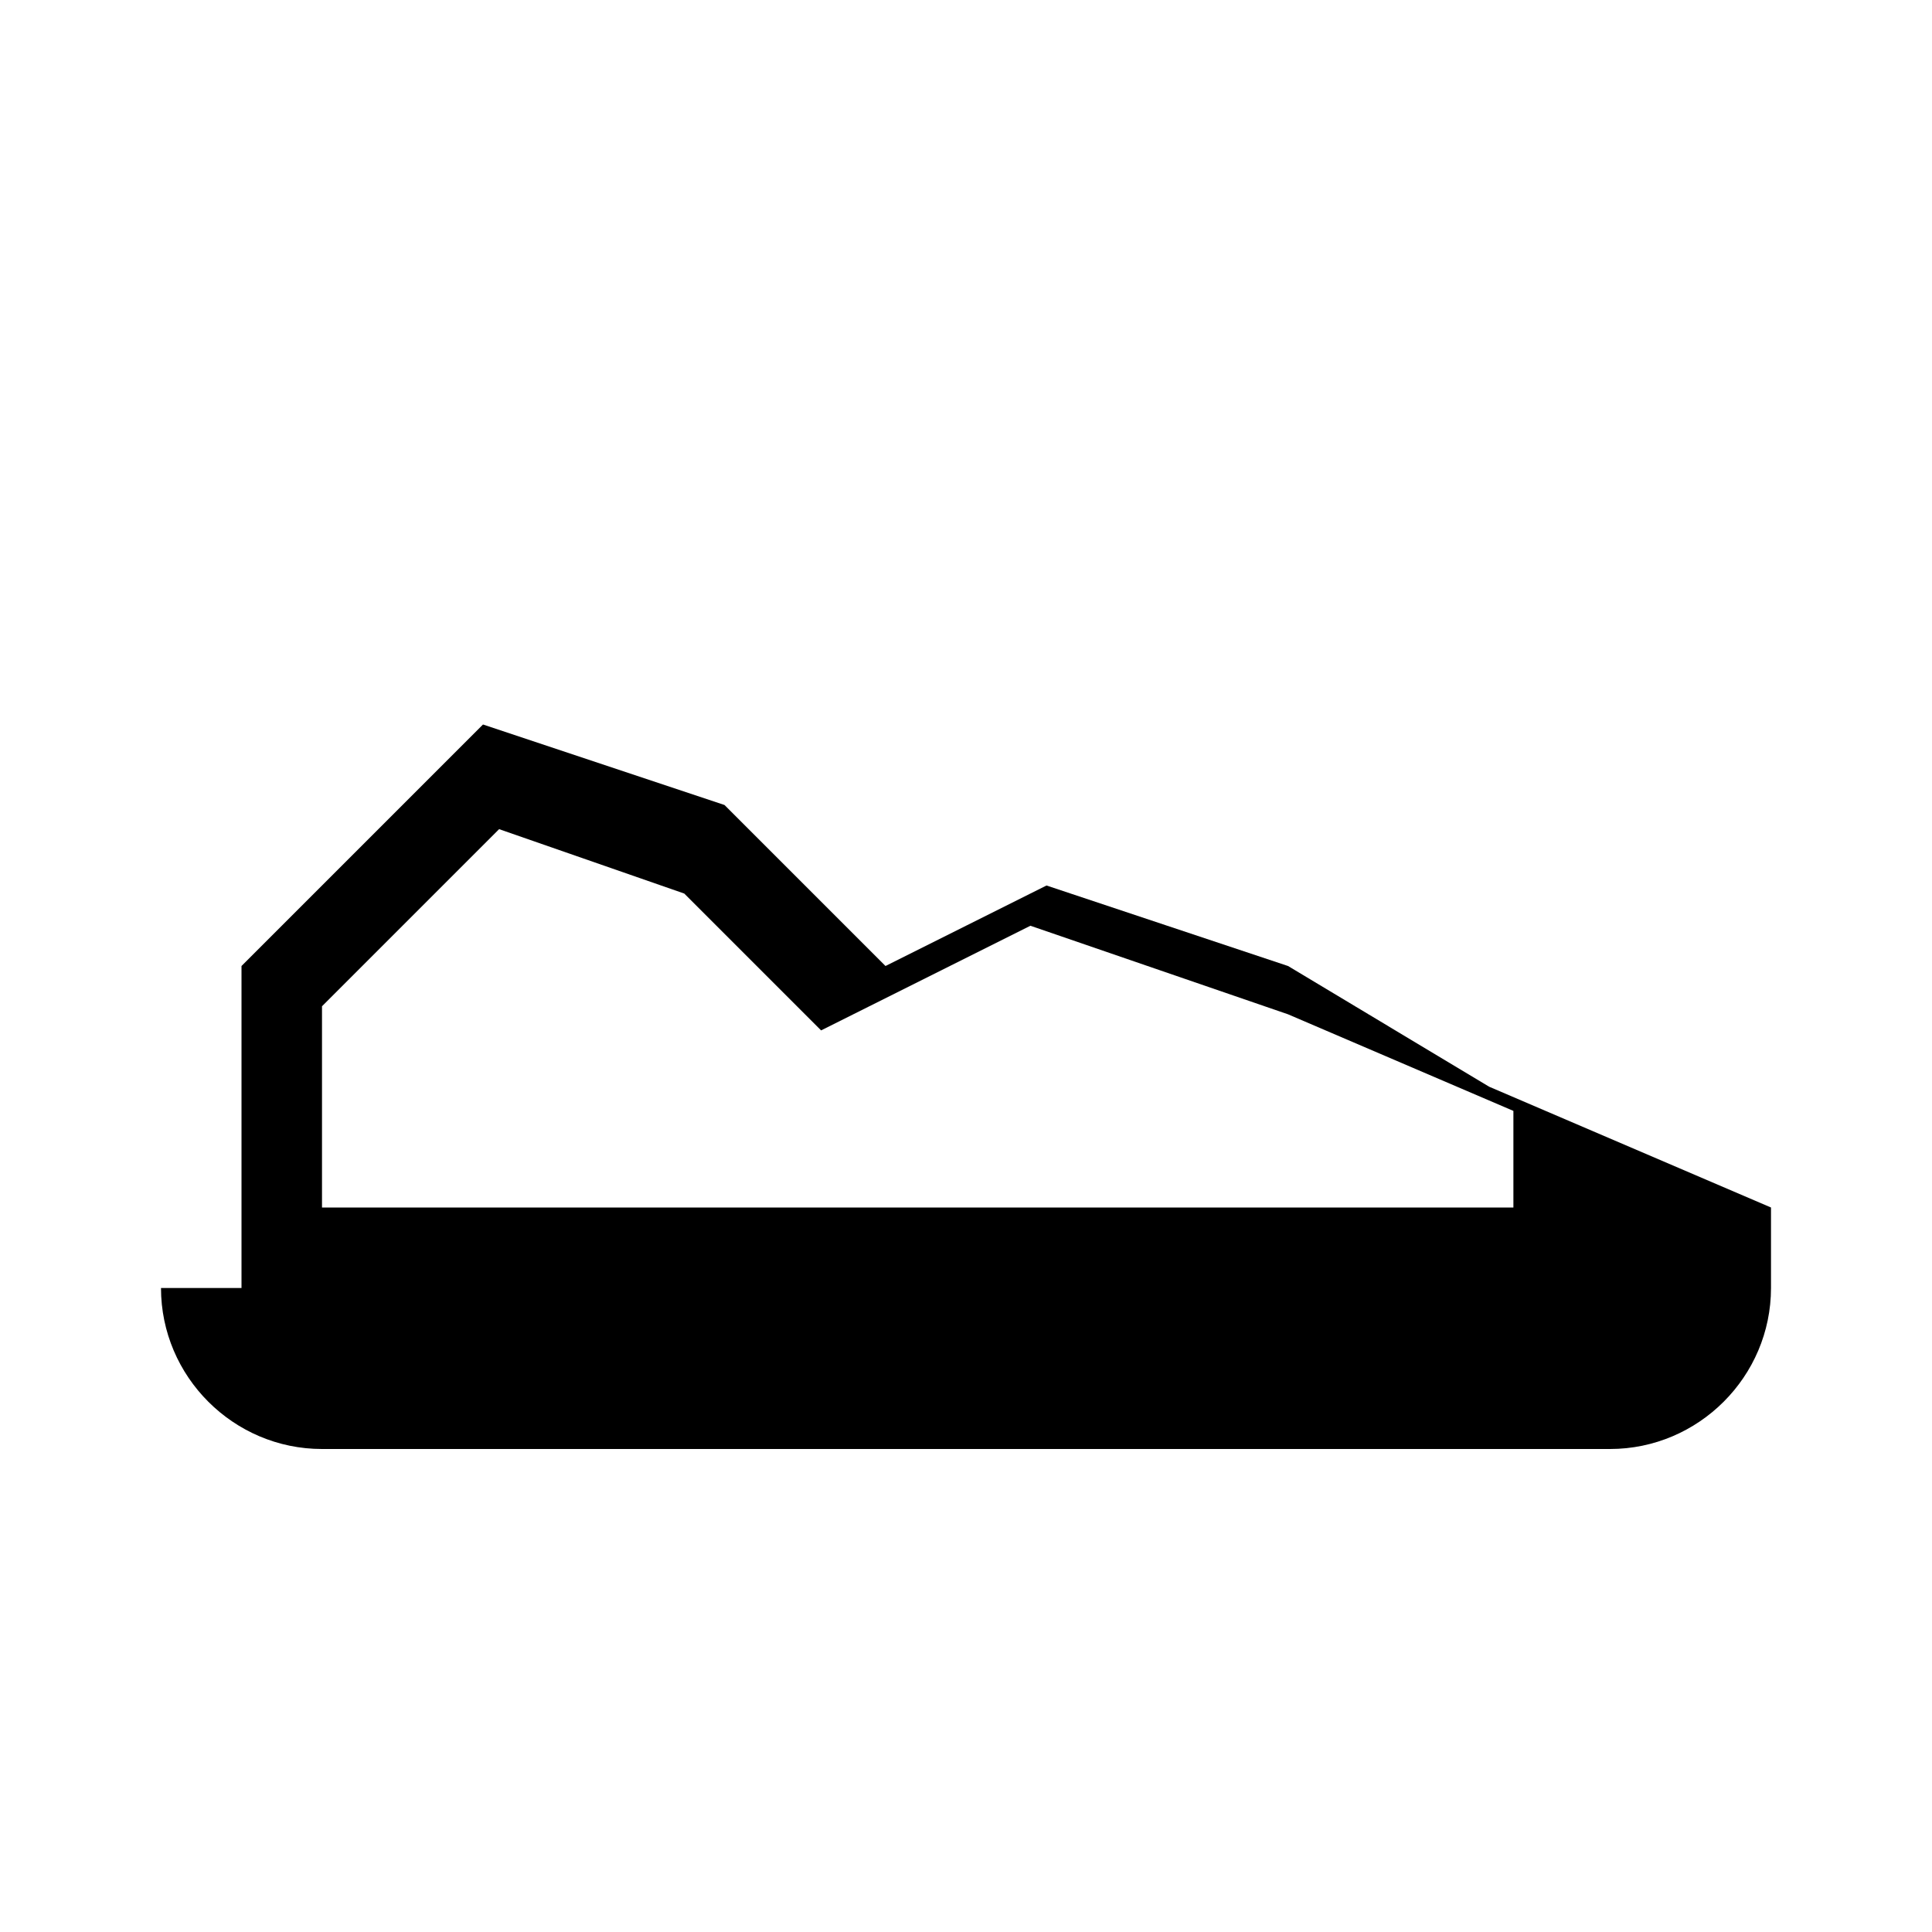 <svg xmlns="http://www.w3.org/2000/svg" viewBox="0 0 24 24" width="48" height="48" fill="black">
  <path d="M2 16c0 1.1.9 2 2 2h16c1.1 0 2-.9 2-2v-1l-3.5-1.5L16 12l-3-1-2 1-2-2-3-1-3 3v4zM4 15v-2.5l2.2-2.2 2.3.8 1.7 1.7 2.6-1.3 3.2 1.1 2.8 1.2V15H4z"/>
</svg>
